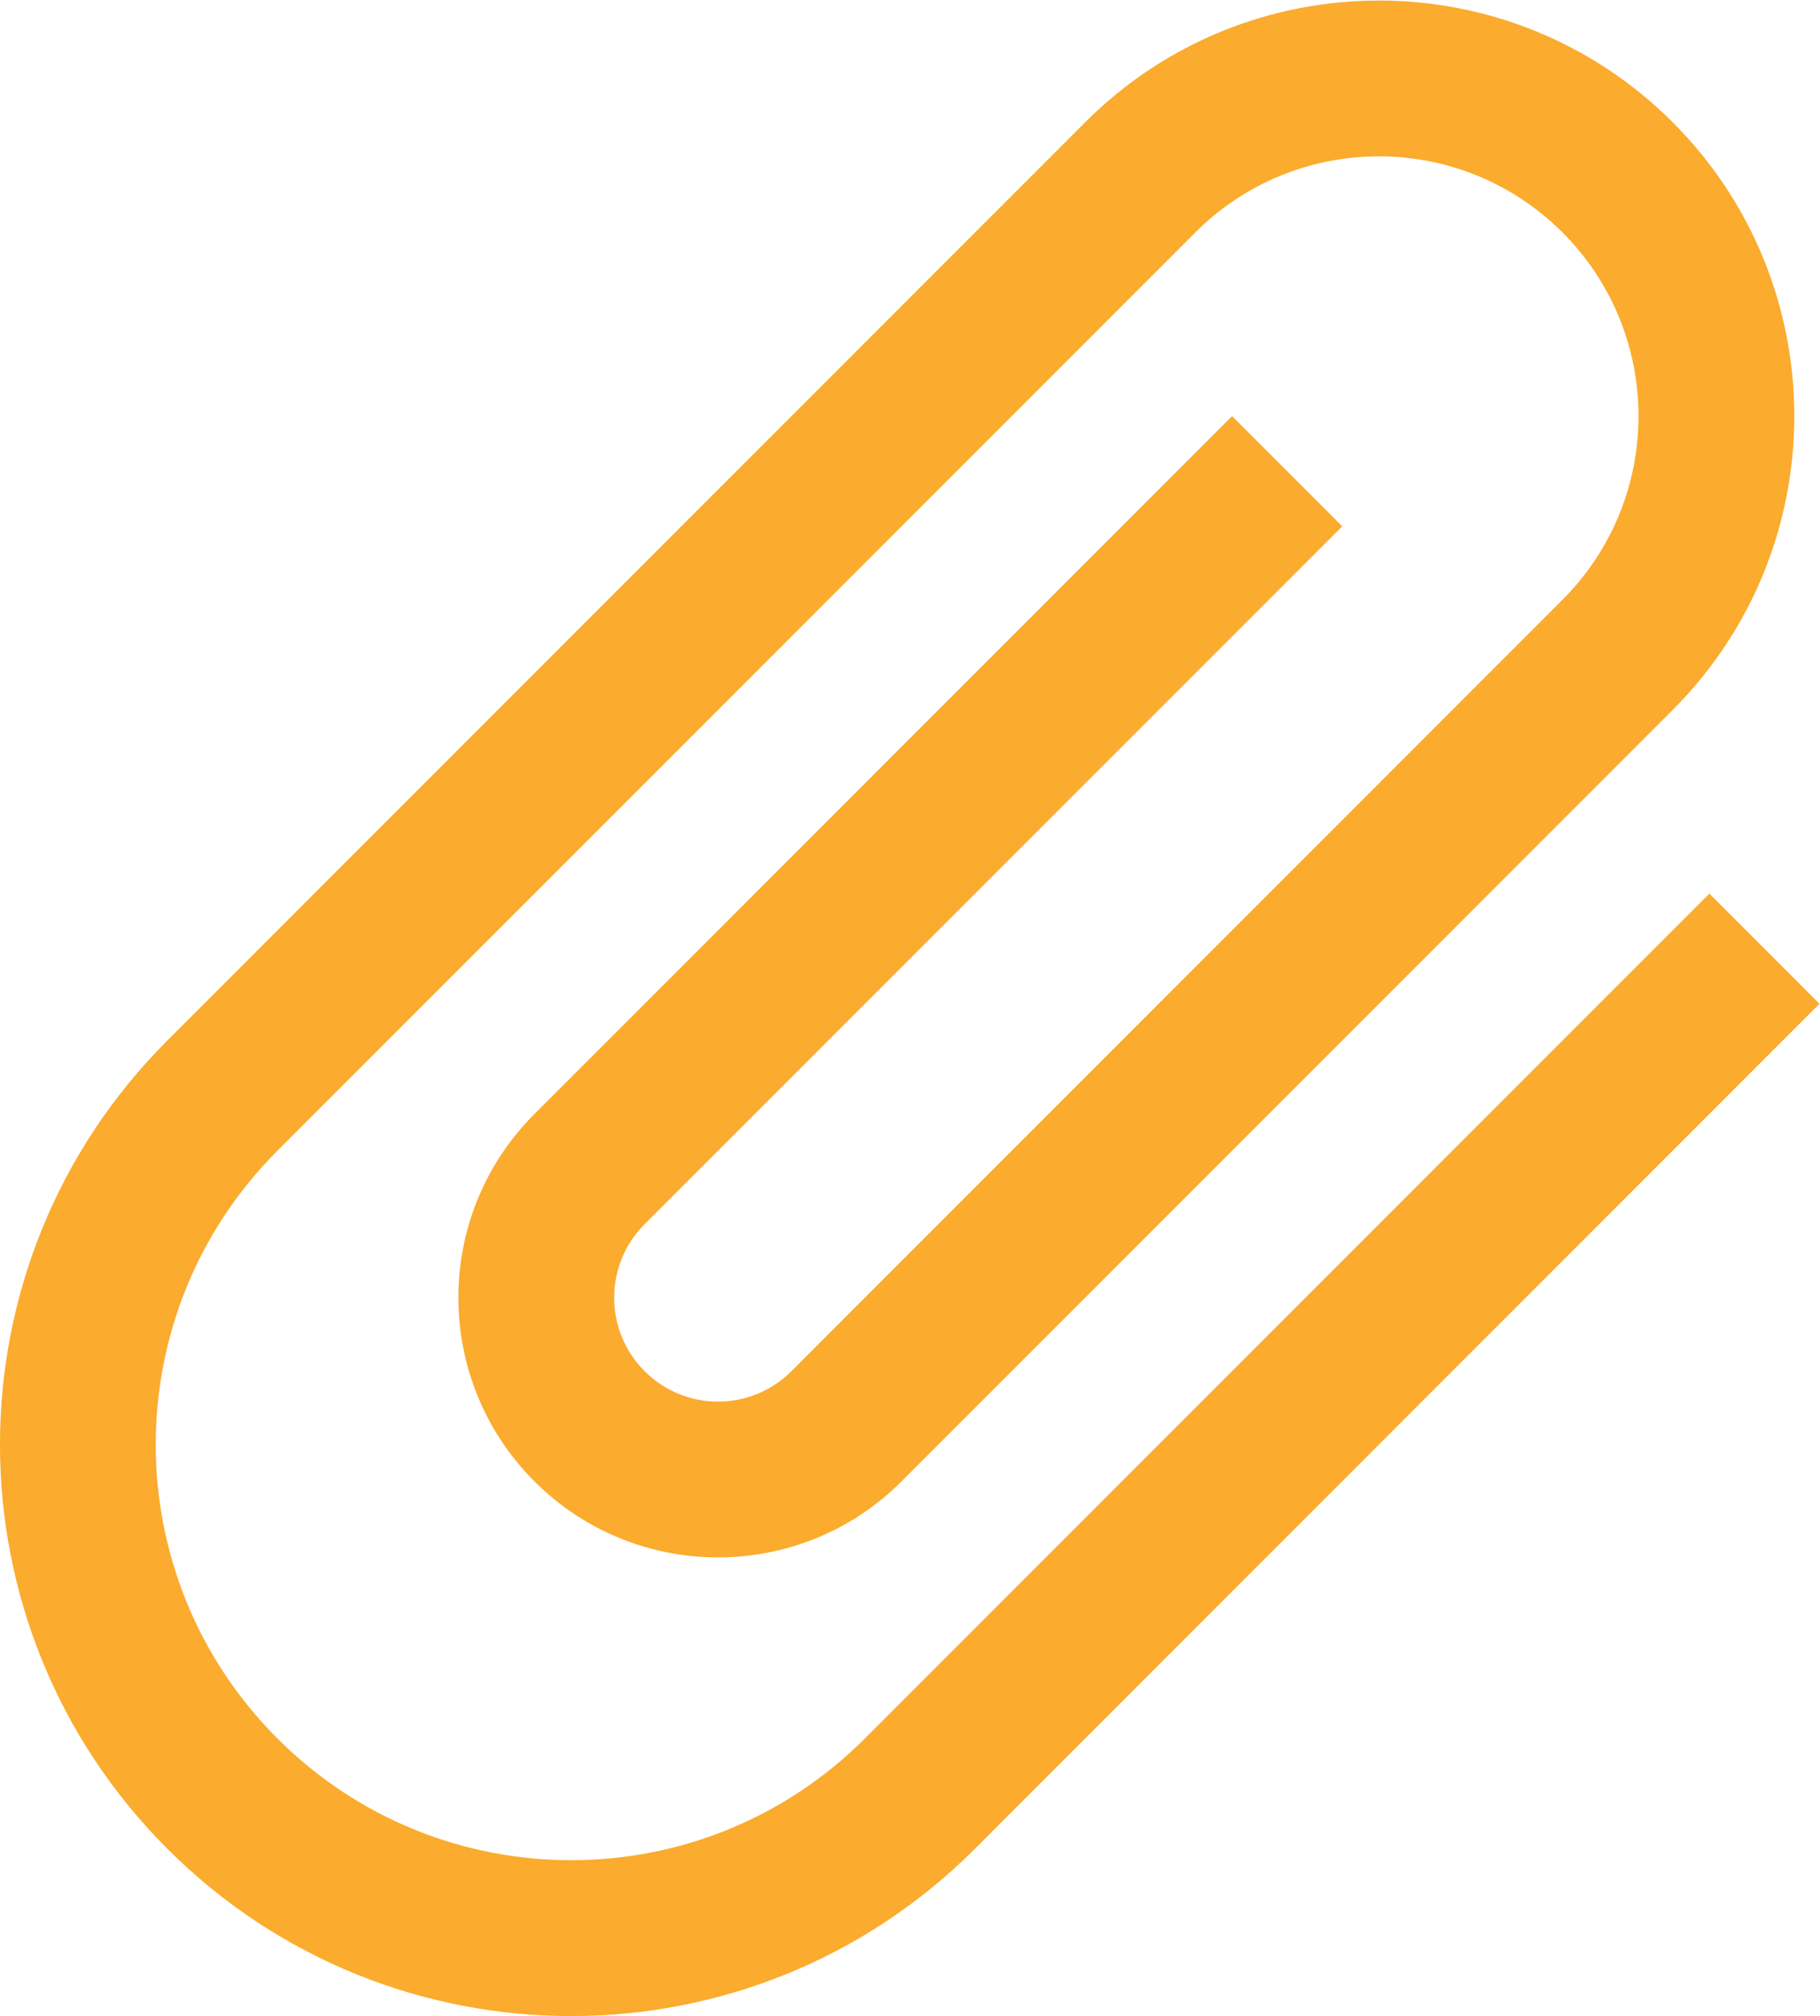 <?xml version="1.0" encoding="UTF-8" standalone="no"?>
<!-- Created with Inkscape (http://www.inkscape.org/) -->

<svg
   xmlns:dc="http://purl.org/dc/elements/1.1/"
   xmlns:cc="http://creativecommons.org/ns#"
   xmlns:rdf="http://www.w3.org/1999/02/22-rdf-syntax-ns#"
   xmlns:svg="http://www.w3.org/2000/svg"
   xmlns="http://www.w3.org/2000/svg"
   xmlns:sodipodi="http://sodipodi.sourceforge.net/DTD/sodipodi-0.dtd"
   xmlns:inkscape="http://www.inkscape.org/namespaces/inkscape"
   version="1.1"
   id="svg4123"
   xml:space="preserve"
   width="48.311"
   height="53.491"
   viewBox="0 0 48.311 53.491"
   sodipodi:docname="Icon-06.svg"
   inkscape:version="0.92.3 (2405546, 2018-03-11)"><defs
     id="defs4127"><clipPath
       clipPathUnits="userSpaceOnUse"
       id="clipPath4139"><path
         d="M 0,40.118 H 36.233 V 0 H 0 Z"
         id="path4137"
         inkscape:connector-curvature="0" /></clipPath></defs><sodipodi:namedview
     pagecolor="#ffffff"
     bordercolor="#666666"
     borderopacity="1"
     objecttolerance="10"
     gridtolerance="10"
     guidetolerance="10"
     inkscape:pageopacity="0"
     inkscape:pageshadow="2"
     inkscape:window-width="713"
     inkscape:window-height="513"
     id="namedview4125"
     showgrid="false"
     inkscape:zoom="4.4119847"
     inkscape:cx="24.155266"
     inkscape:cy="26.745333"
     inkscape:window-x="0"
     inkscape:window-y="0"
     inkscape:window-maximized="0"
     inkscape:current-layer="g4131" /><g
     id="g4131"
     inkscape:groupmode="layer"
     inkscape:label="Icons"
     transform="matrix(1.333,0,0,-1.333,0,53.491)"><g
       id="g4133"><g
         id="g4135"
         clip-path="url(#clipPath4139)"><g
           id="g4141"
           transform="translate(34.039,22.341)"><path
             d="m 0,0 -16.816,-16.816 c -3.231,-3.231 -8.468,-3.231 -11.699,0 -3.23,3.23 -3.23,8.468 0,11.698 l 18.279,18.279 c 2.019,2.019 5.292,2.019 7.311,0 2.019,-2.019 2.019,-5.293 0,-7.312 L -18.279,-9.505 c -0.807,-0.808 -2.117,-0.808 -2.924,0 -0.808,0.808 -0.808,2.117 0,2.925 L -7.311,7.311 -9.505,9.505 -23.397,-4.387 c -2.019,-2.019 -2.019,-5.292 0,-7.311 2.019,-2.019 5.293,-2.019 7.312,0 L -0.731,3.656 c 3.23,3.23 3.23,8.468 0,11.698 -3.231,3.23 -8.468,3.23 -11.698,0 L -30.708,-2.925 c -4.442,-4.441 -4.442,-11.643 0,-16.085 4.442,-4.442 11.643,-4.442 16.085,0 L 2.193,-2.193 Z"
             style="fill:#fbab2d;fill-opacity:1;fill-rule:nonzero;stroke:none"
             id="path4143"
             inkscape:connector-curvature="0" /></g></g></g></g></svg>